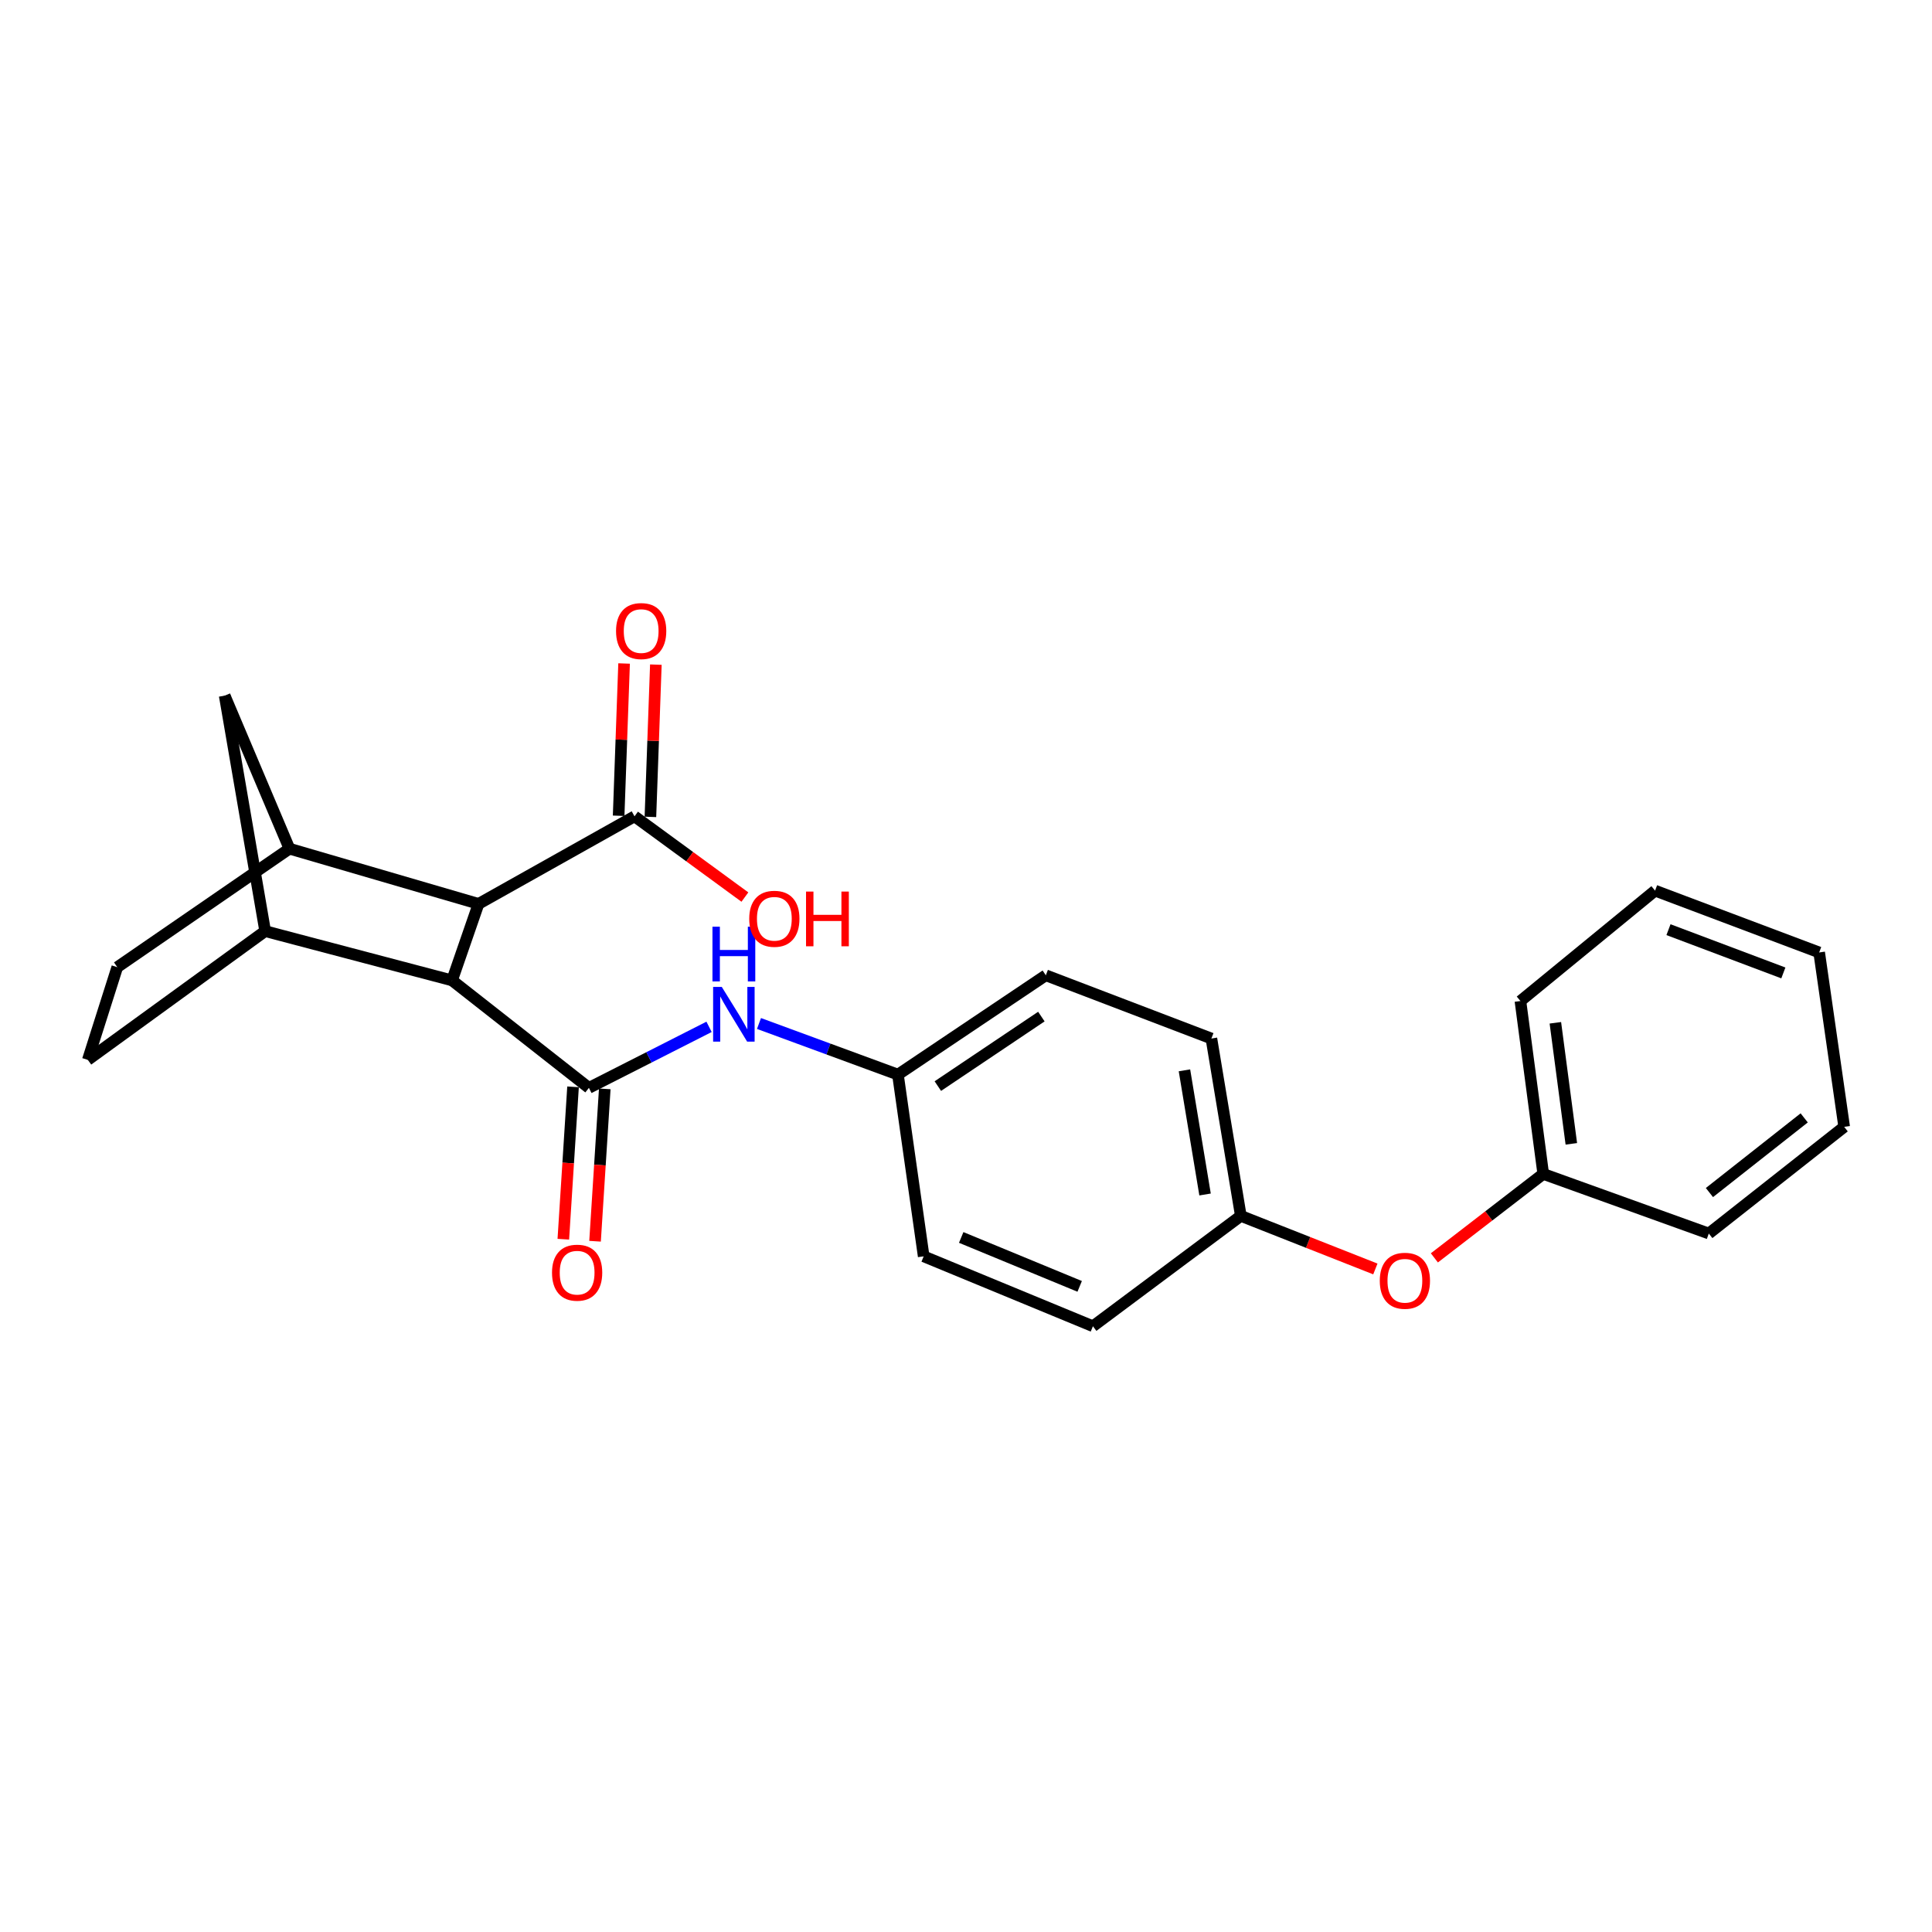 <?xml version='1.0' encoding='iso-8859-1'?>
<svg version='1.1' baseProfile='full'
              xmlns='http://www.w3.org/2000/svg'
                      xmlns:rdkit='http://www.rdkit.org/xml'
                      xmlns:xlink='http://www.w3.org/1999/xlink'
                  xml:space='preserve'
width='1000px' height='1000px' viewBox='0 0 1000 1000'>
<!-- END OF HEADER -->
<rect style='opacity:1.0;fill:#FFFFFF;stroke:none' width='1000' height='1000' x='0' y='0'> </rect>
<path class='bond-0' d='M 304.817,563.075 L 233.982,507.451' style='fill:none;fill-rule:evenodd;stroke:#000000;stroke-width:6px;stroke-linecap:butt;stroke-linejoin:miter;stroke-opacity:1' />
<path class='bond-4' d='M 304.817,563.075 L 335.911,547.286' style='fill:none;fill-rule:evenodd;stroke:#000000;stroke-width:6px;stroke-linecap:butt;stroke-linejoin:miter;stroke-opacity:1' />
<path class='bond-4' d='M 335.911,547.286 L 367.004,531.496' style='fill:none;fill-rule:evenodd;stroke:#0000FF;stroke-width:6px;stroke-linecap:butt;stroke-linejoin:miter;stroke-opacity:1' />
<path class='bond-7' d='M 296.607,562.551 L 294.092,601.984' style='fill:none;fill-rule:evenodd;stroke:#000000;stroke-width:6px;stroke-linecap:butt;stroke-linejoin:miter;stroke-opacity:1' />
<path class='bond-7' d='M 294.092,601.984 L 291.576,641.417' style='fill:none;fill-rule:evenodd;stroke:#FF0000;stroke-width:6px;stroke-linecap:butt;stroke-linejoin:miter;stroke-opacity:1' />
<path class='bond-7' d='M 313.028,563.598 L 310.512,603.031' style='fill:none;fill-rule:evenodd;stroke:#000000;stroke-width:6px;stroke-linecap:butt;stroke-linejoin:miter;stroke-opacity:1' />
<path class='bond-7' d='M 310.512,603.031 L 307.997,642.464' style='fill:none;fill-rule:evenodd;stroke:#FF0000;stroke-width:6px;stroke-linecap:butt;stroke-linejoin:miter;stroke-opacity:1' />
<path class='bond-1' d='M 233.982,507.451 L 247.685,467.842' style='fill:none;fill-rule:evenodd;stroke:#000000;stroke-width:6px;stroke-linecap:butt;stroke-linejoin:miter;stroke-opacity:1' />
<path class='bond-2' d='M 233.982,507.451 L 137.25,481.947' style='fill:none;fill-rule:evenodd;stroke:#000000;stroke-width:6px;stroke-linecap:butt;stroke-linejoin:miter;stroke-opacity:1' />
<path class='bond-3' d='M 247.685,467.842 L 149.819,439.276' style='fill:none;fill-rule:evenodd;stroke:#000000;stroke-width:6px;stroke-linecap:butt;stroke-linejoin:miter;stroke-opacity:1' />
<path class='bond-5' d='M 247.685,467.842 L 328.429,422.529' style='fill:none;fill-rule:evenodd;stroke:#000000;stroke-width:6px;stroke-linecap:butt;stroke-linejoin:miter;stroke-opacity:1' />
<path class='bond-6' d='M 137.25,481.947 L 116.299,360.076' style='fill:none;fill-rule:evenodd;stroke:#000000;stroke-width:6px;stroke-linecap:butt;stroke-linejoin:miter;stroke-opacity:1' />
<path class='bond-9' d='M 137.25,481.947 L 45.455,548.595' style='fill:none;fill-rule:evenodd;stroke:#000000;stroke-width:6px;stroke-linecap:butt;stroke-linejoin:miter;stroke-opacity:1' />
<path class='bond-25' d='M 149.819,439.276 L 116.299,360.076' style='fill:none;fill-rule:evenodd;stroke:#000000;stroke-width:6px;stroke-linecap:butt;stroke-linejoin:miter;stroke-opacity:1' />
<path class='bond-27' d='M 149.819,439.276 L 60.702,500.604' style='fill:none;fill-rule:evenodd;stroke:#000000;stroke-width:6px;stroke-linecap:butt;stroke-linejoin:miter;stroke-opacity:1' />
<path class='bond-12' d='M 392.85,529.757 L 428.81,542.983' style='fill:none;fill-rule:evenodd;stroke:#0000FF;stroke-width:6px;stroke-linecap:butt;stroke-linejoin:miter;stroke-opacity:1' />
<path class='bond-12' d='M 428.81,542.983 L 464.77,556.21' style='fill:none;fill-rule:evenodd;stroke:#000000;stroke-width:6px;stroke-linecap:butt;stroke-linejoin:miter;stroke-opacity:1' />
<path class='bond-10' d='M 336.651,422.823 L 338.062,383.417' style='fill:none;fill-rule:evenodd;stroke:#000000;stroke-width:6px;stroke-linecap:butt;stroke-linejoin:miter;stroke-opacity:1' />
<path class='bond-10' d='M 338.062,383.417 L 339.473,344.011' style='fill:none;fill-rule:evenodd;stroke:#FF0000;stroke-width:6px;stroke-linecap:butt;stroke-linejoin:miter;stroke-opacity:1' />
<path class='bond-10' d='M 320.207,422.235 L 321.619,382.828' style='fill:none;fill-rule:evenodd;stroke:#000000;stroke-width:6px;stroke-linecap:butt;stroke-linejoin:miter;stroke-opacity:1' />
<path class='bond-10' d='M 321.619,382.828 L 323.03,343.422' style='fill:none;fill-rule:evenodd;stroke:#FF0000;stroke-width:6px;stroke-linecap:butt;stroke-linejoin:miter;stroke-opacity:1' />
<path class='bond-14' d='M 328.429,422.529 L 356.994,443.427' style='fill:none;fill-rule:evenodd;stroke:#000000;stroke-width:6px;stroke-linecap:butt;stroke-linejoin:miter;stroke-opacity:1' />
<path class='bond-14' d='M 356.994,443.427 L 385.558,464.324' style='fill:none;fill-rule:evenodd;stroke:#FF0000;stroke-width:6px;stroke-linecap:butt;stroke-linejoin:miter;stroke-opacity:1' />
<path class='bond-8' d='M 60.702,500.604 L 45.455,548.595' style='fill:none;fill-rule:evenodd;stroke:#000000;stroke-width:6px;stroke-linecap:butt;stroke-linejoin:miter;stroke-opacity:1' />
<path class='bond-11' d='M 711.886,656.812 L 677.07,643.076' style='fill:none;fill-rule:evenodd;stroke:#FF0000;stroke-width:6px;stroke-linecap:butt;stroke-linejoin:miter;stroke-opacity:1' />
<path class='bond-11' d='M 677.07,643.076 L 642.255,629.339' style='fill:none;fill-rule:evenodd;stroke:#000000;stroke-width:6px;stroke-linecap:butt;stroke-linejoin:miter;stroke-opacity:1' />
<path class='bond-15' d='M 742.428,651.074 L 770.604,629.347' style='fill:none;fill-rule:evenodd;stroke:#FF0000;stroke-width:6px;stroke-linecap:butt;stroke-linejoin:miter;stroke-opacity:1' />
<path class='bond-15' d='M 770.604,629.347 L 798.78,607.62' style='fill:none;fill-rule:evenodd;stroke:#000000;stroke-width:6px;stroke-linecap:butt;stroke-linejoin:miter;stroke-opacity:1' />
<path class='bond-16' d='M 464.77,556.21 L 541.318,504.809' style='fill:none;fill-rule:evenodd;stroke:#000000;stroke-width:6px;stroke-linecap:butt;stroke-linejoin:miter;stroke-opacity:1' />
<path class='bond-16' d='M 485.425,562.16 L 539.009,526.179' style='fill:none;fill-rule:evenodd;stroke:#000000;stroke-width:6px;stroke-linecap:butt;stroke-linejoin:miter;stroke-opacity:1' />
<path class='bond-17' d='M 464.77,556.21 L 478.098,650.282' style='fill:none;fill-rule:evenodd;stroke:#000000;stroke-width:6px;stroke-linecap:butt;stroke-linejoin:miter;stroke-opacity:1' />
<path class='bond-13' d='M 642.255,629.339 L 627.017,537.543' style='fill:none;fill-rule:evenodd;stroke:#000000;stroke-width:6px;stroke-linecap:butt;stroke-linejoin:miter;stroke-opacity:1' />
<path class='bond-13' d='M 623.737,618.264 L 613.071,554.007' style='fill:none;fill-rule:evenodd;stroke:#000000;stroke-width:6px;stroke-linecap:butt;stroke-linejoin:miter;stroke-opacity:1' />
<path class='bond-26' d='M 642.255,629.339 L 565.698,686.462' style='fill:none;fill-rule:evenodd;stroke:#000000;stroke-width:6px;stroke-linecap:butt;stroke-linejoin:miter;stroke-opacity:1' />
<path class='bond-20' d='M 798.78,607.62 L 786.969,518.128' style='fill:none;fill-rule:evenodd;stroke:#000000;stroke-width:6px;stroke-linecap:butt;stroke-linejoin:miter;stroke-opacity:1' />
<path class='bond-20' d='M 813.321,592.043 L 805.053,529.399' style='fill:none;fill-rule:evenodd;stroke:#000000;stroke-width:6px;stroke-linecap:butt;stroke-linejoin:miter;stroke-opacity:1' />
<path class='bond-21' d='M 798.78,607.62 L 884.469,638.471' style='fill:none;fill-rule:evenodd;stroke:#000000;stroke-width:6px;stroke-linecap:butt;stroke-linejoin:miter;stroke-opacity:1' />
<path class='bond-19' d='M 541.318,504.809 L 627.017,537.543' style='fill:none;fill-rule:evenodd;stroke:#000000;stroke-width:6px;stroke-linecap:butt;stroke-linejoin:miter;stroke-opacity:1' />
<path class='bond-18' d='M 478.098,650.282 L 565.698,686.462' style='fill:none;fill-rule:evenodd;stroke:#000000;stroke-width:6px;stroke-linecap:butt;stroke-linejoin:miter;stroke-opacity:1' />
<path class='bond-18' d='M 497.519,640.501 L 558.839,665.827' style='fill:none;fill-rule:evenodd;stroke:#000000;stroke-width:6px;stroke-linecap:butt;stroke-linejoin:miter;stroke-opacity:1' />
<path class='bond-23' d='M 786.969,518.128 L 856.662,460.995' style='fill:none;fill-rule:evenodd;stroke:#000000;stroke-width:6px;stroke-linecap:butt;stroke-linejoin:miter;stroke-opacity:1' />
<path class='bond-22' d='M 884.469,638.471 L 954.545,583.258' style='fill:none;fill-rule:evenodd;stroke:#000000;stroke-width:6px;stroke-linecap:butt;stroke-linejoin:miter;stroke-opacity:1' />
<path class='bond-22' d='M 884.797,617.265 L 933.851,578.616' style='fill:none;fill-rule:evenodd;stroke:#000000;stroke-width:6px;stroke-linecap:butt;stroke-linejoin:miter;stroke-opacity:1' />
<path class='bond-28' d='M 954.545,583.258 L 941.602,492.989' style='fill:none;fill-rule:evenodd;stroke:#000000;stroke-width:6px;stroke-linecap:butt;stroke-linejoin:miter;stroke-opacity:1' />
<path class='bond-24' d='M 856.662,460.995 L 941.602,492.989' style='fill:none;fill-rule:evenodd;stroke:#000000;stroke-width:6px;stroke-linecap:butt;stroke-linejoin:miter;stroke-opacity:1' />
<path class='bond-24' d='M 863.603,481.192 L 923.061,503.588' style='fill:none;fill-rule:evenodd;stroke:#000000;stroke-width:6px;stroke-linecap:butt;stroke-linejoin:miter;stroke-opacity:1' />
<path  class='atom-5' d='M 373.588 510.814
L 382.868 525.814
Q 383.788 527.294, 385.268 529.974
Q 386.748 532.654, 386.828 532.814
L 386.828 510.814
L 390.588 510.814
L 390.588 539.134
L 386.708 539.134
L 376.748 522.734
Q 375.588 520.814, 374.348 518.614
Q 373.148 516.414, 372.788 515.734
L 372.788 539.134
L 369.108 539.134
L 369.108 510.814
L 373.588 510.814
' fill='#0000FF'/>
<path  class='atom-5' d='M 368.768 479.662
L 372.608 479.662
L 372.608 491.702
L 387.088 491.702
L 387.088 479.662
L 390.928 479.662
L 390.928 507.982
L 387.088 507.982
L 387.088 494.902
L 372.608 494.902
L 372.608 507.982
L 368.768 507.982
L 368.768 479.662
' fill='#0000FF'/>
<path  class='atom-8' d='M 285.72 658.735
Q 285.72 651.935, 289.08 648.135
Q 292.44 644.335, 298.72 644.335
Q 305 644.335, 308.36 648.135
Q 311.72 651.935, 311.72 658.735
Q 311.72 665.615, 308.32 669.535
Q 304.92 673.415, 298.72 673.415
Q 292.48 673.415, 289.08 669.535
Q 285.72 665.655, 285.72 658.735
M 298.72 670.215
Q 303.04 670.215, 305.36 667.335
Q 307.72 664.415, 307.72 658.735
Q 307.72 653.175, 305.36 650.375
Q 303.04 647.535, 298.72 647.535
Q 294.4 647.535, 292.04 650.335
Q 289.72 653.135, 289.72 658.735
Q 289.72 664.455, 292.04 667.335
Q 294.4 670.215, 298.72 670.215
' fill='#FF0000'/>
<path  class='atom-11' d='M 318.866 326.636
Q 318.866 319.836, 322.226 316.036
Q 325.586 312.236, 331.866 312.236
Q 338.146 312.236, 341.506 316.036
Q 344.866 319.836, 344.866 326.636
Q 344.866 333.516, 341.466 337.436
Q 338.066 341.316, 331.866 341.316
Q 325.626 341.316, 322.226 337.436
Q 318.866 333.556, 318.866 326.636
M 331.866 338.116
Q 336.186 338.116, 338.506 335.236
Q 340.866 332.316, 340.866 326.636
Q 340.866 321.076, 338.506 318.276
Q 336.186 315.436, 331.866 315.436
Q 327.546 315.436, 325.186 318.236
Q 322.866 321.036, 322.866 326.636
Q 322.866 332.356, 325.186 335.236
Q 327.546 338.116, 331.866 338.116
' fill='#FF0000'/>
<path  class='atom-12' d='M 714.168 662.922
Q 714.168 656.122, 717.528 652.322
Q 720.888 648.522, 727.168 648.522
Q 733.448 648.522, 736.808 652.322
Q 740.168 656.122, 740.168 662.922
Q 740.168 669.802, 736.768 673.722
Q 733.368 677.602, 727.168 677.602
Q 720.928 677.602, 717.528 673.722
Q 714.168 669.842, 714.168 662.922
M 727.168 674.402
Q 731.488 674.402, 733.808 671.522
Q 736.168 668.602, 736.168 662.922
Q 736.168 657.362, 733.808 654.562
Q 731.488 651.722, 727.168 651.722
Q 722.848 651.722, 720.488 654.522
Q 718.168 657.322, 718.168 662.922
Q 718.168 668.642, 720.488 671.522
Q 722.848 674.402, 727.168 674.402
' fill='#FF0000'/>
<path  class='atom-15' d='M 387.8 475.555
Q 387.8 468.755, 391.16 464.955
Q 394.52 461.155, 400.8 461.155
Q 407.08 461.155, 410.44 464.955
Q 413.8 468.755, 413.8 475.555
Q 413.8 482.435, 410.4 486.355
Q 407 490.235, 400.8 490.235
Q 394.56 490.235, 391.16 486.355
Q 387.8 482.475, 387.8 475.555
M 400.8 487.035
Q 405.12 487.035, 407.44 484.155
Q 409.8 481.235, 409.8 475.555
Q 409.8 469.995, 407.44 467.195
Q 405.12 464.355, 400.8 464.355
Q 396.48 464.355, 394.12 467.155
Q 391.8 469.955, 391.8 475.555
Q 391.8 481.275, 394.12 484.155
Q 396.48 487.035, 400.8 487.035
' fill='#FF0000'/>
<path  class='atom-15' d='M 417.2 461.475
L 421.04 461.475
L 421.04 473.515
L 435.52 473.515
L 435.52 461.475
L 439.36 461.475
L 439.36 489.795
L 435.52 489.795
L 435.52 476.715
L 421.04 476.715
L 421.04 489.795
L 417.2 489.795
L 417.2 461.475
' fill='#FF0000'/>
</svg>
